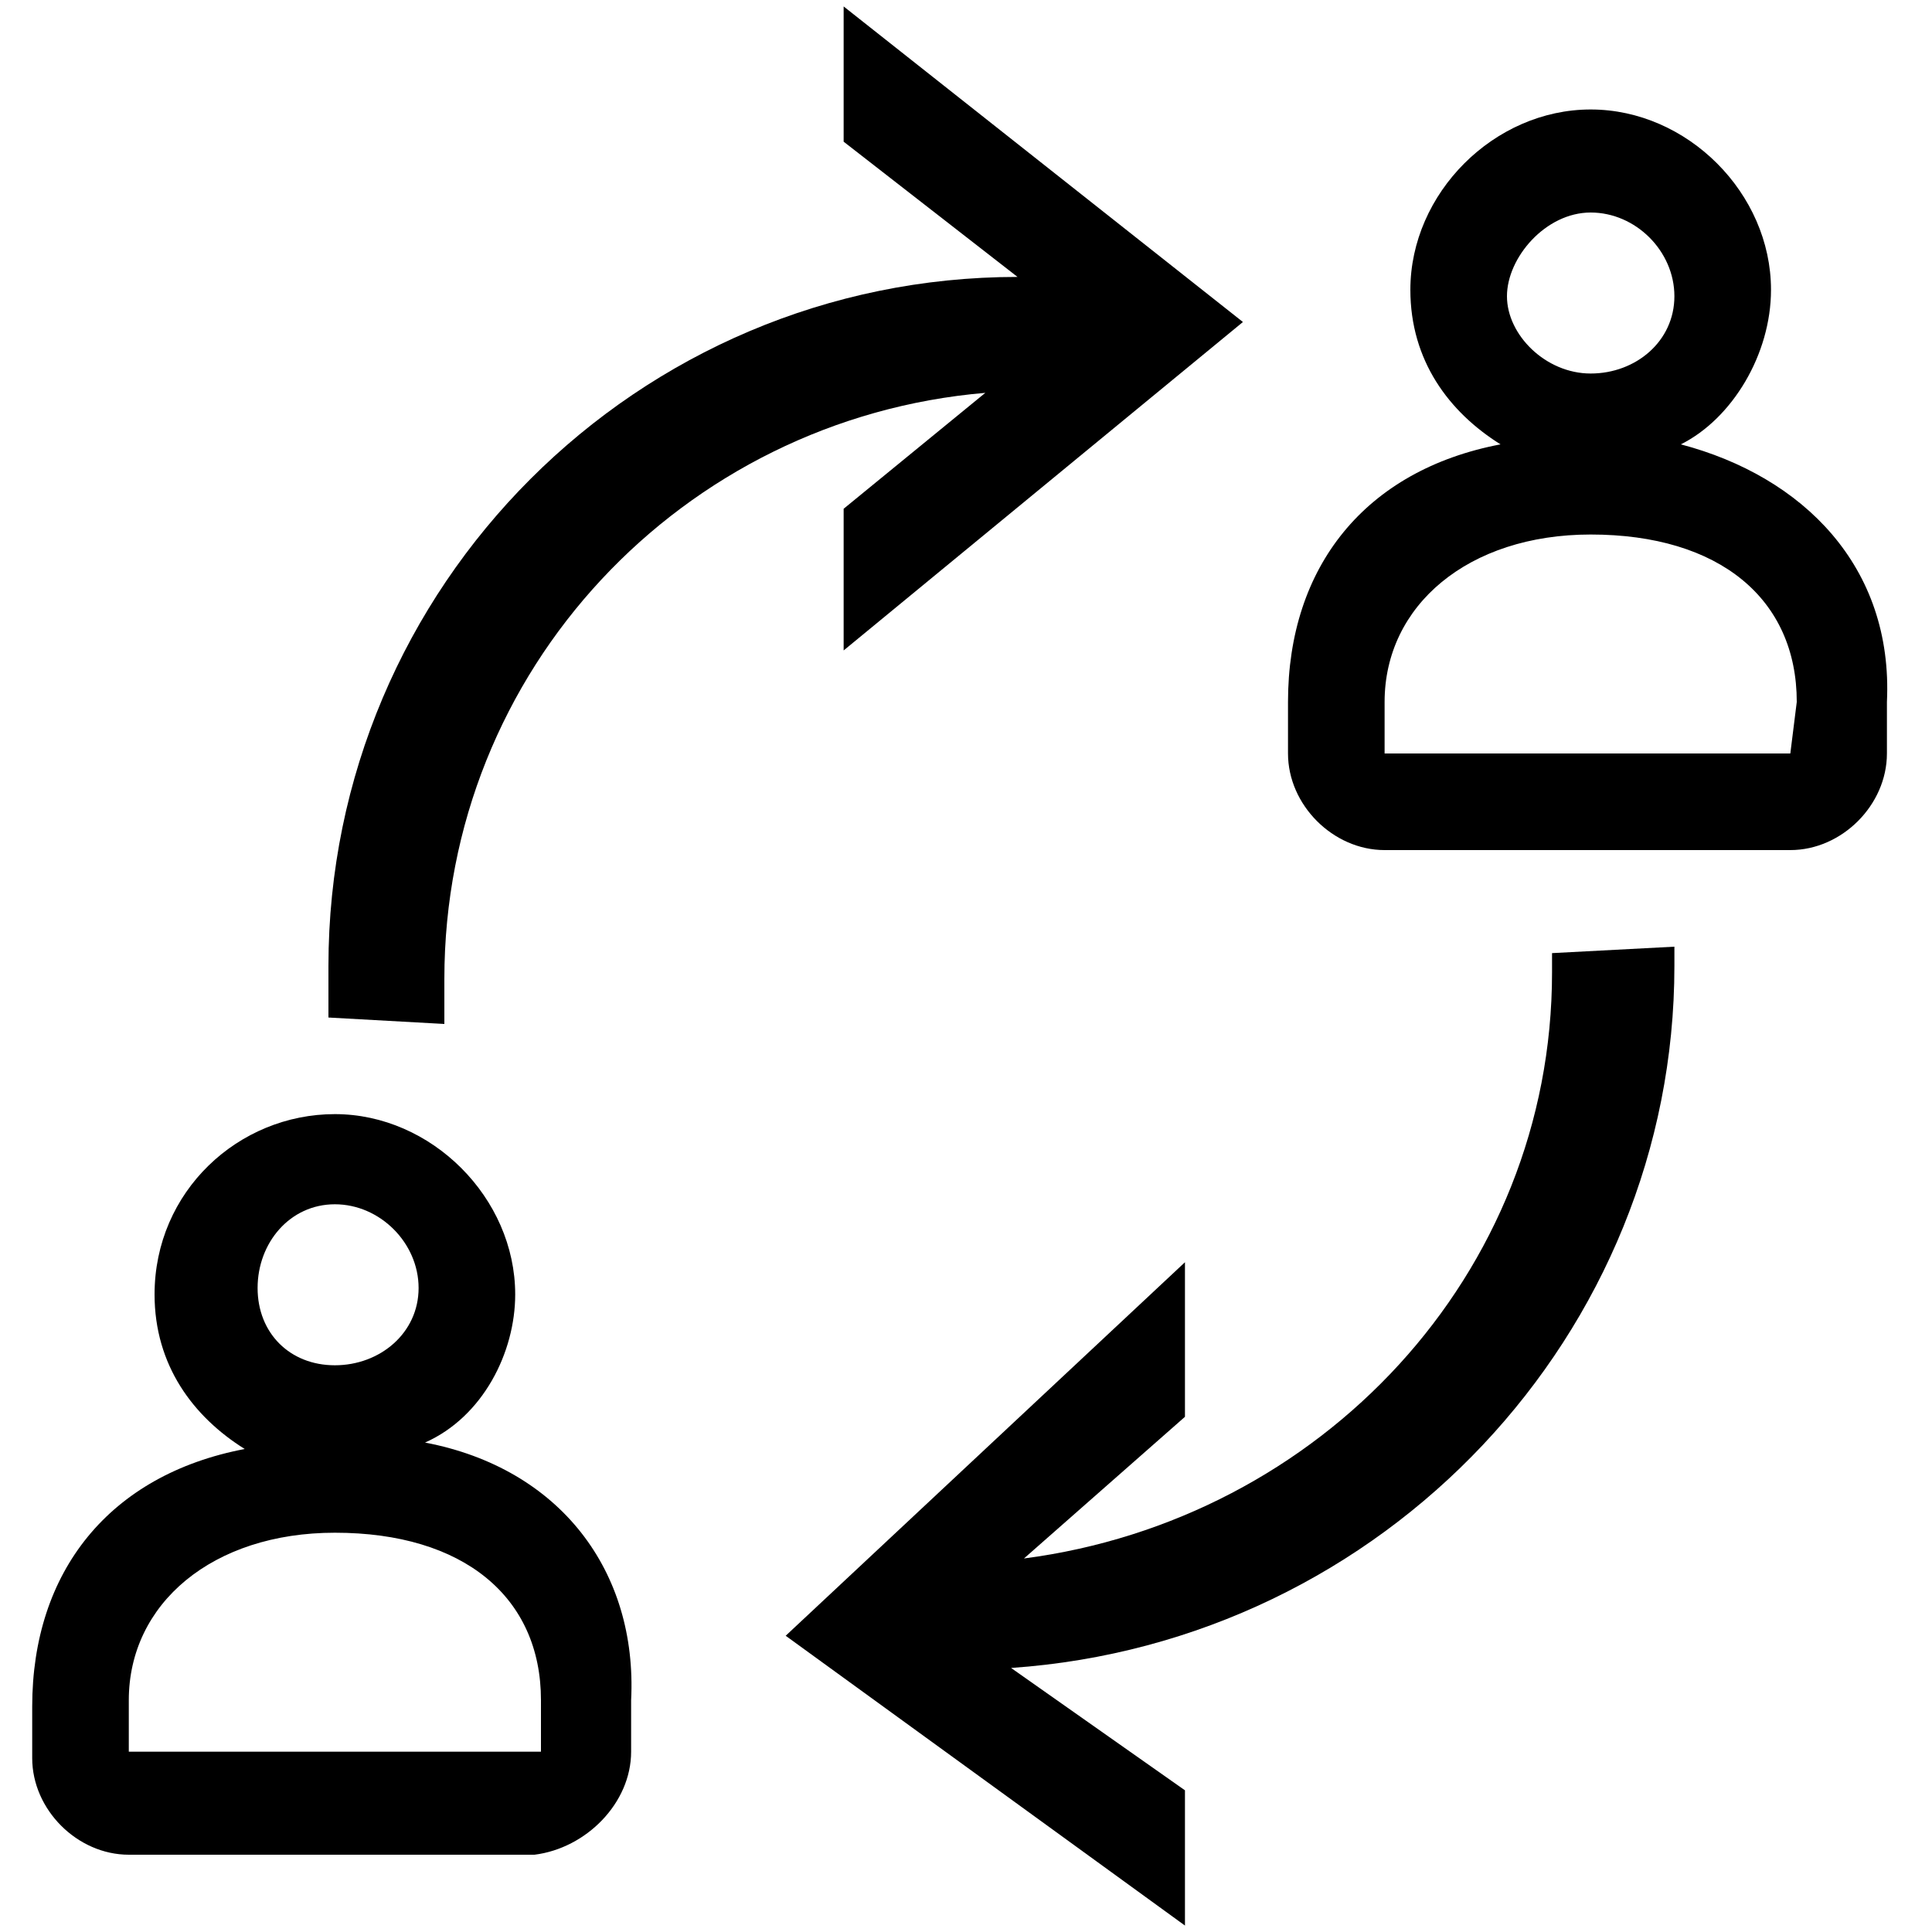 <svg class="secondary" viewBox="0 0 30 30" xmlns="http://www.w3.org/2000/svg">
<path d="M6.6,22.4C7.5,22,8,21,8,20.1c0-1.5-1.3-2.8-2.8-2.8c-1.5,0-2.8,1.2-2.8,2.8c0,1.1,0.6,1.9,1.4,2.4
c-2.1,0.4-3.3,1.9-3.3,4v0.8c0,0.8,0.7,1.5,1.5,1.5h6.3c0.8-0.1,1.5-0.8,1.5-1.6v-0.8C9.9,24.4,8.7,22.8,6.6,22.4 M5.2,18.7
c0.7,0,1.3,0.6,1.3,1.3s-0.6,1.2-1.3,1.2S4,20.7,4,20S4.5,18.7,5.2,18.7 M8.4,27.2H2v-0.8c0-1.5,1.3-2.6,3.2-2.6c2,0,3.2,1,3.2,2.6
L8.4,27.2z" class="st0"></path>
<path d="M26.1,6.9c0.8-0.4,1.4-1.4,1.4-2.4c0-1.5-1.3-2.8-2.8-2.8s-2.8,1.3-2.8,2.8c0,1.1,0.6,1.9,1.4,2.4
c-2.1,0.4-3.3,1.9-3.3,4v0.8c0,0.8,0.7,1.5,1.5,1.5h6.3c0.8,0,1.5-0.7,1.5-1.5v-0.8C29.4,8.8,28,7.4,26.1,6.9 M24.7,3.3
c0.7,0,1.3,0.6,1.3,1.3s-0.6,1.2-1.3,1.2s-1.3-0.6-1.3-1.2S24,3.3,24.7,3.3 M27.8,11.7h-6.3v-0.8c0-1.5,1.3-2.6,3.2-2.6
c2,0,3.2,1,3.2,2.6L27.8,11.7L27.8,11.7z" class="st0"></path>
<path d="M6.9,15.9v-0.7c0-4.8,3.7-8.7,8.4-9.1l-2.2,1.8v2.2l6.2-5.1l-6.2-4.9v2.1l2.7,2.1C9.9,4.3,5.1,9.1,5.1,15v0.8
L6.9,15.9z" class="st0"></path>
<path d="M24.1,14.8v0.3c0,4.7-3.6,8.5-8.2,9.1l2.5-2.2v-2.4l-6.2,5.8l6.2,4.5v-2.1l-2.7-1.9C21.5,25.5,26,20.7,26,15
v-0.3L24.1,14.8z" class="st0"></path>
</svg>

